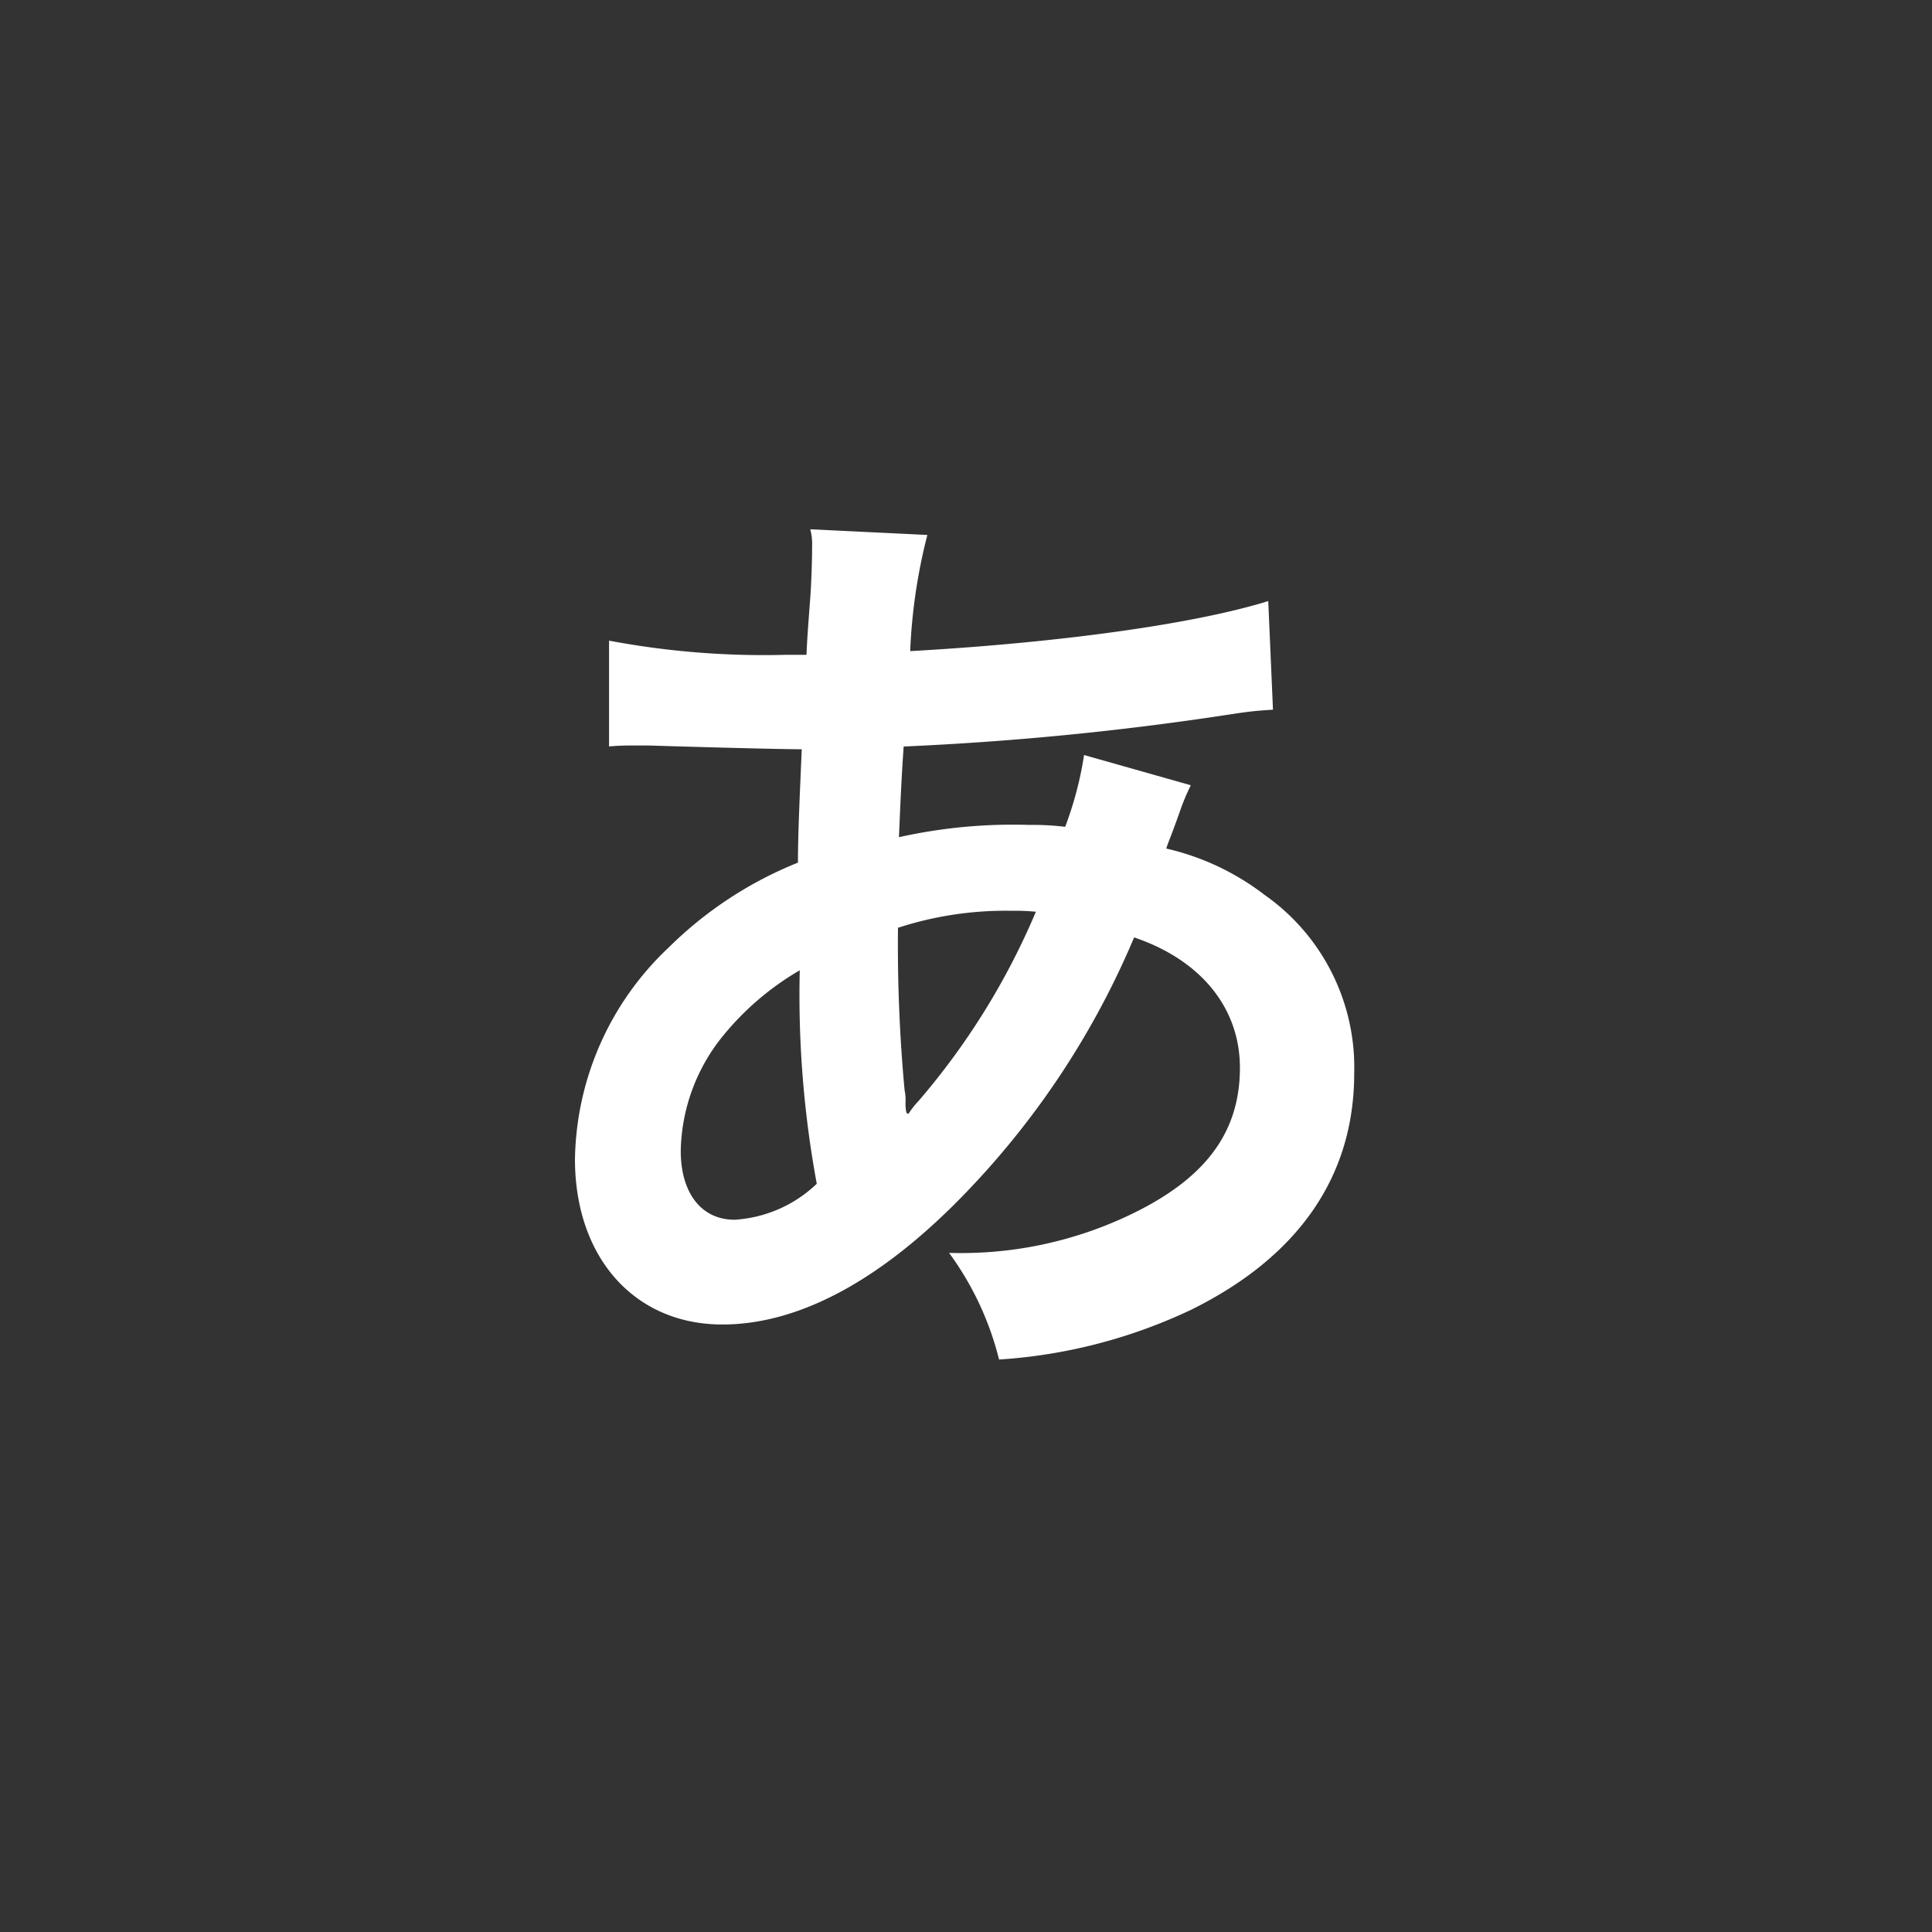 <svg xmlns="http://www.w3.org/2000/svg" width="90" height="90" viewBox="0 0 90 90">
  <rect x="0" y="0" width="90" height="90" fill="#333333" stroke="none"/>
  <g transform="translate(-45 -609)">
    <path d="M5.5-25.828a16.5,16.5,0,0,1-.88,3.344,12.459,12.459,0,0,0-1.672-.088A24.346,24.346,0,0,0-3.124-22c.044-.924.088-2.332.22-4.224a141.159,141.159,0,0,0,15.488-1.54c.924-.132,1.1-.132,1.716-.176L14.08-33C10.692-31.944,4.444-31.064-2.6-30.668A25.9,25.9,0,0,1-1.8-36.08l-5.456-.264a2.477,2.477,0,0,1,.088.7c0,.836-.044,1.936-.088,2.508-.132,1.76-.132,1.76-.176,2.64H-8.4a38.927,38.927,0,0,1-8.228-.66v4.928c.484-.044.88-.044,1.012-.044h.836c4.268.132,6.644.176,7.128.176-.088,2.112-.176,3.872-.176,5.28a18.185,18.185,0,0,0-6.028,3.96A13.822,13.822,0,0,0-18.216-7c0,4.576,2.772,7.7,6.864,7.7C-7.7.7-3.784-1.452.176-5.632a38.832,38.832,0,0,0,7.656-11.7c3.124,1.056,4.928,3.3,4.928,6.072,0,3.036-1.628,5.192-5.148,6.864a18.243,18.243,0,0,1-8.4,1.76A14.173,14.173,0,0,1,1.54,2.332,24.508,24.508,0,0,0,10.516,0c4.972-2.464,7.568-6.2,7.568-11a9.816,9.816,0,0,0-4.18-8.316,11.847,11.847,0,0,0-4.576-2.156c.132-.4.176-.44.616-1.672a10.162,10.162,0,0,1,.528-1.276ZM-7.744-15.8a48.261,48.261,0,0,0,.792,9.944A6.062,6.062,0,0,1-10.78-4.18c-1.54,0-2.508-1.232-2.508-3.212a8.723,8.723,0,0,1,1.98-5.368A13.086,13.086,0,0,1-7.744-15.8Zm4.972,6.644a1.8,1.8,0,0,1-.044-.484,2.324,2.324,0,0,0-.044-.572,73.168,73.168,0,0,1-.308-7.568,16.165,16.165,0,0,1,5.28-.792,10.333,10.333,0,0,1,1.144.044A33.476,33.476,0,0,1-2.2-9.724a4.062,4.062,0,0,0-.484.616Z" transform="translate(90 670)" fill="#fff"/>
  </g>
</svg>